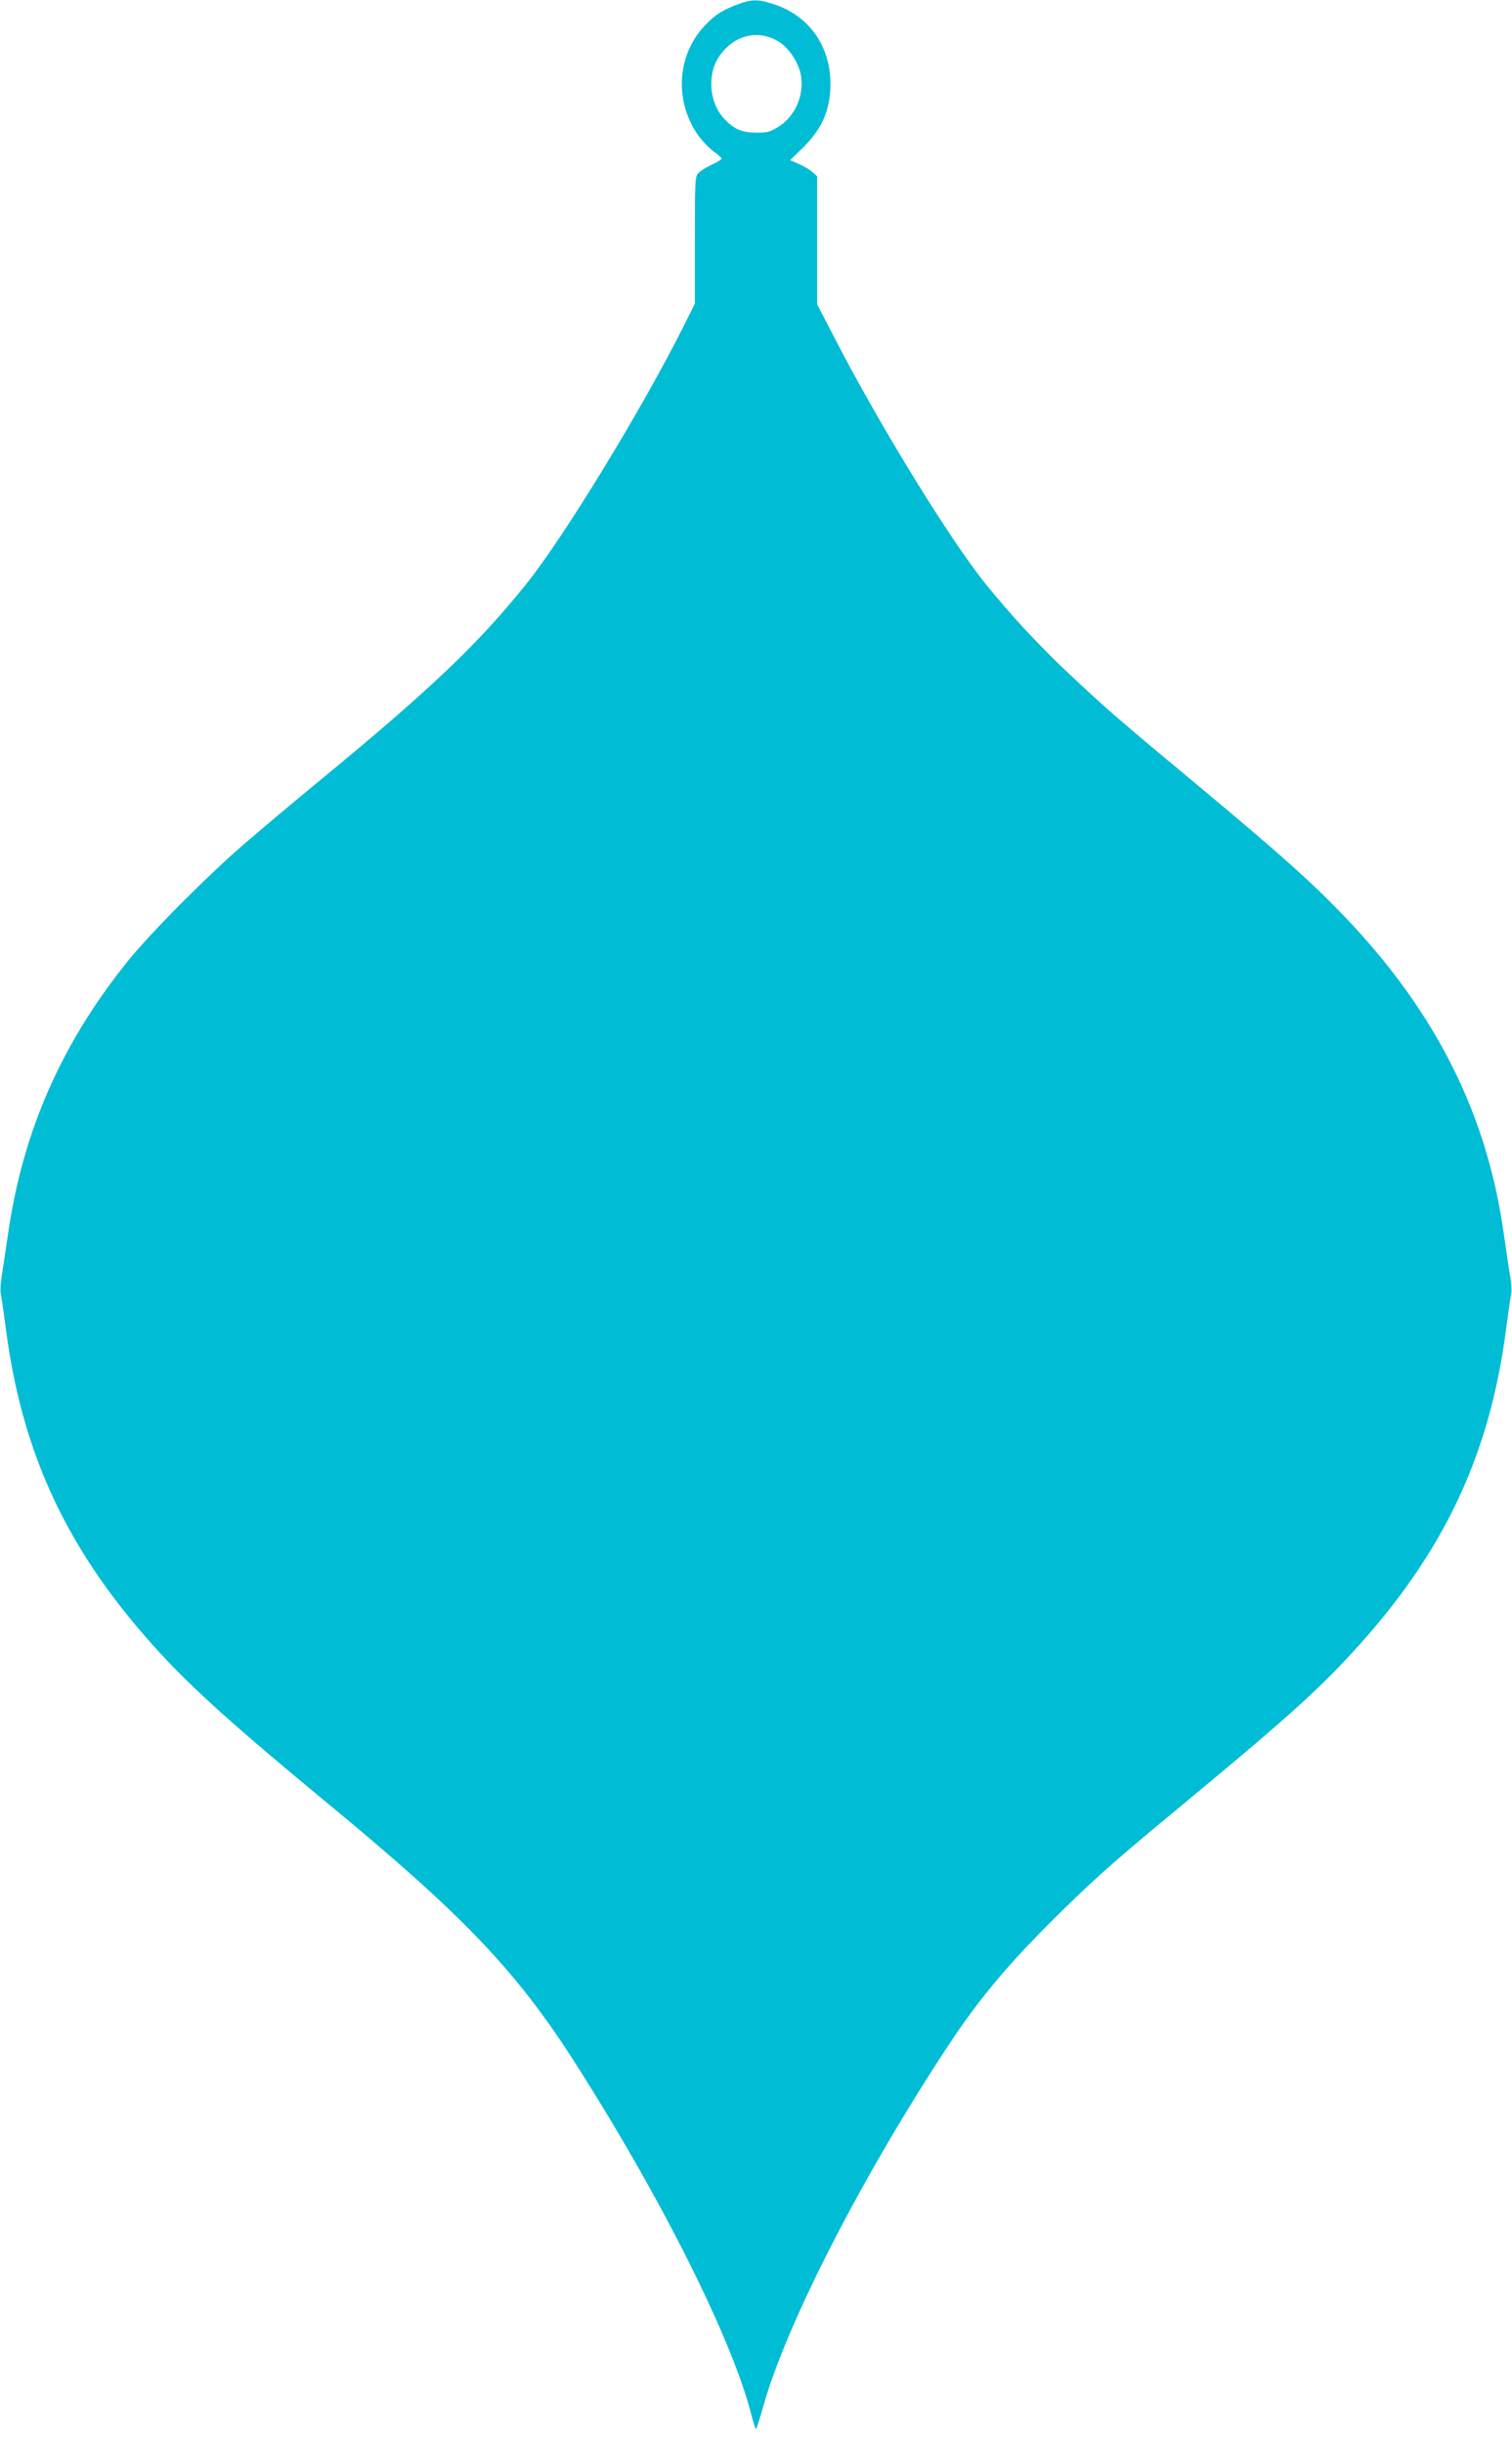 <?xml version="1.0" standalone="no"?>
<!DOCTYPE svg PUBLIC "-//W3C//DTD SVG 20010904//EN"
 "http://www.w3.org/TR/2001/REC-SVG-20010904/DTD/svg10.dtd">
<svg version="1.0" xmlns="http://www.w3.org/2000/svg"
 width="792pt" height="1280pt" viewBox="0 0 792 1280"
 preserveAspectRatio="xMidYMid meet">
<g transform="translate(0,1280) scale(0.1,-0.1)"
fill="#00bcd4" stroke="none">
<path d="M3875 12781 c-87 -31 -129 -57 -183 -115 -151 -159 -161 -409 -25
-588 21 -26 54 -60 75 -74 21 -15 38 -30 38 -35 0 -4 -21 -17 -47 -29 -26 -12
-58 -31 -70 -42 -23 -21 -23 -22 -23 -355 l0 -333 -61 -122 c-214 -427 -629
-1107 -823 -1347 -251 -313 -497 -547 -1066 -1016 -146 -120 -330 -275 -410
-344 -195 -168 -494 -469 -612 -616 -349 -434 -551 -896 -627 -1435 -12 -80
-26 -176 -32 -213 -6 -37 -8 -78 -5 -91 3 -13 15 -94 26 -179 86 -668 327
-1178 803 -1698 177 -193 399 -393 887 -796 704 -581 979 -869 1281 -1338 456
-711 834 -1462 935 -1862 10 -40 21 -73 24 -73 3 0 19 52 37 115 122 436 519
1210 978 1905 148 223 293 398 515 621 214 214 328 317 645 579 578 478 756
636 948 845 478 519 721 1032 807 1702 11 85 23 166 26 179 3 13 1 52 -5 87
-6 34 -20 130 -32 212 -86 633 -353 1168 -831 1670 -173 181 -338 329 -758
679 -440 366 -501 419 -698 605 -150 141 -301 304 -429 463 -188 233 -551 824
-784 1274 l-99 191 0 335 0 335 -23 21 c-12 11 -44 31 -70 42 l-48 21 68 67
c100 99 142 196 143 332 0 197 -110 355 -291 416 -83 28 -116 29 -184 5z m204
-199 c55 -33 107 -114 117 -181 16 -104 -33 -212 -120 -266 -42 -26 -59 -30
-115 -30 -74 1 -111 16 -162 67 -46 47 -72 112 -73 183 -1 79 24 141 78 194
77 76 185 89 275 33z"/>
</g>
</svg>
